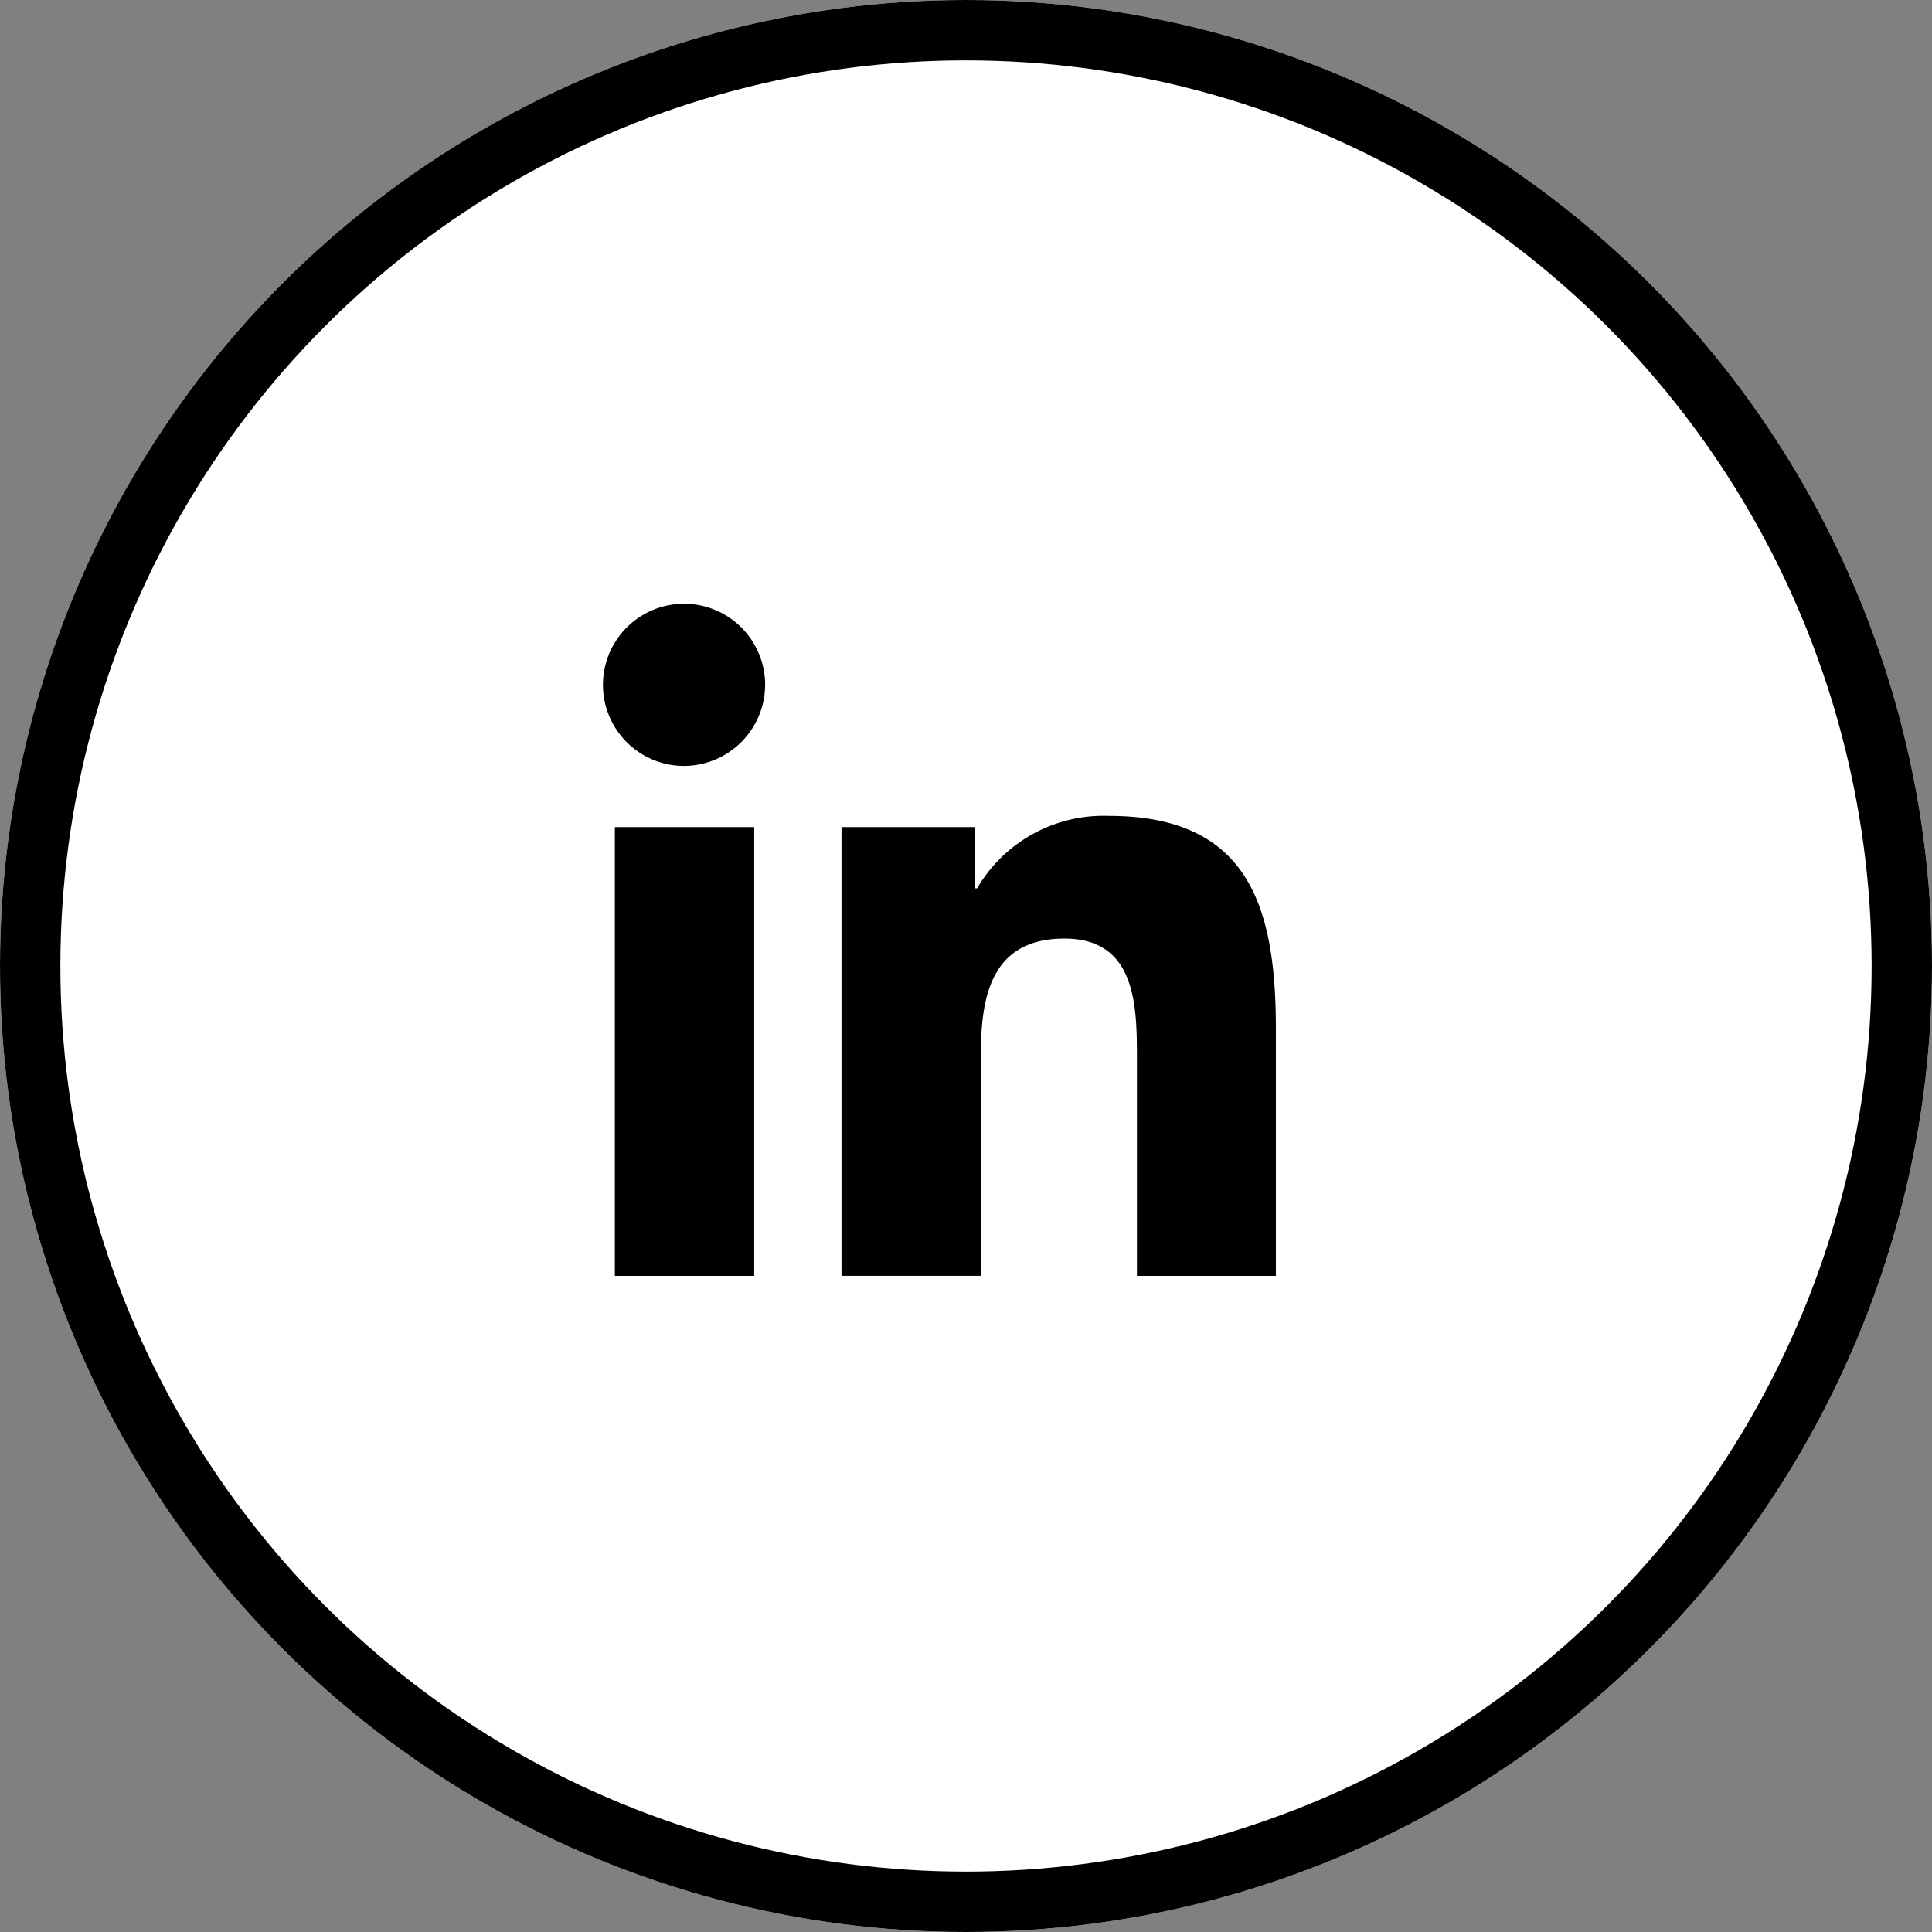 <svg xmlns="http://www.w3.org/2000/svg" width="32" height="32" viewBox="0 0 32 32">
  <rect x="0" y="0" width="32" height="32" fill="#808080" stroke="none"/>
  <g id="Group_531" data-name="Group 531" transform="translate(-35 -867)">
    <g id="Ellipse_3" data-name="Ellipse 3" transform="translate(35 867)" fill="#fff" stroke="#000" stroke-width="1">
      <circle cx="16" cy="16" r="16" stroke="none"/>
      <circle cx="16" cy="16" r="15.5" fill="none"/>
    </g>
    <path id="Icon_awesome-linkedin-in" data-name="Icon awesome-linkedin-in" d="M2.492,11.134H.184V3.7H2.492ZM1.337,2.687A1.343,1.343,0,1,1,2.673,1.337,1.348,1.348,0,0,1,1.337,2.687Zm9.794,8.447h-2.3V7.515c0-.862-.017-1.968-1.2-1.968-1.2,0-1.384.937-1.384,1.906v3.68H3.938V3.7H6.152V4.715h.032a2.425,2.425,0,0,1,2.184-1.2c2.336,0,2.765,1.538,2.765,3.536v4.083Z" transform="translate(45 876.999)"/>
  </g>
</svg>
